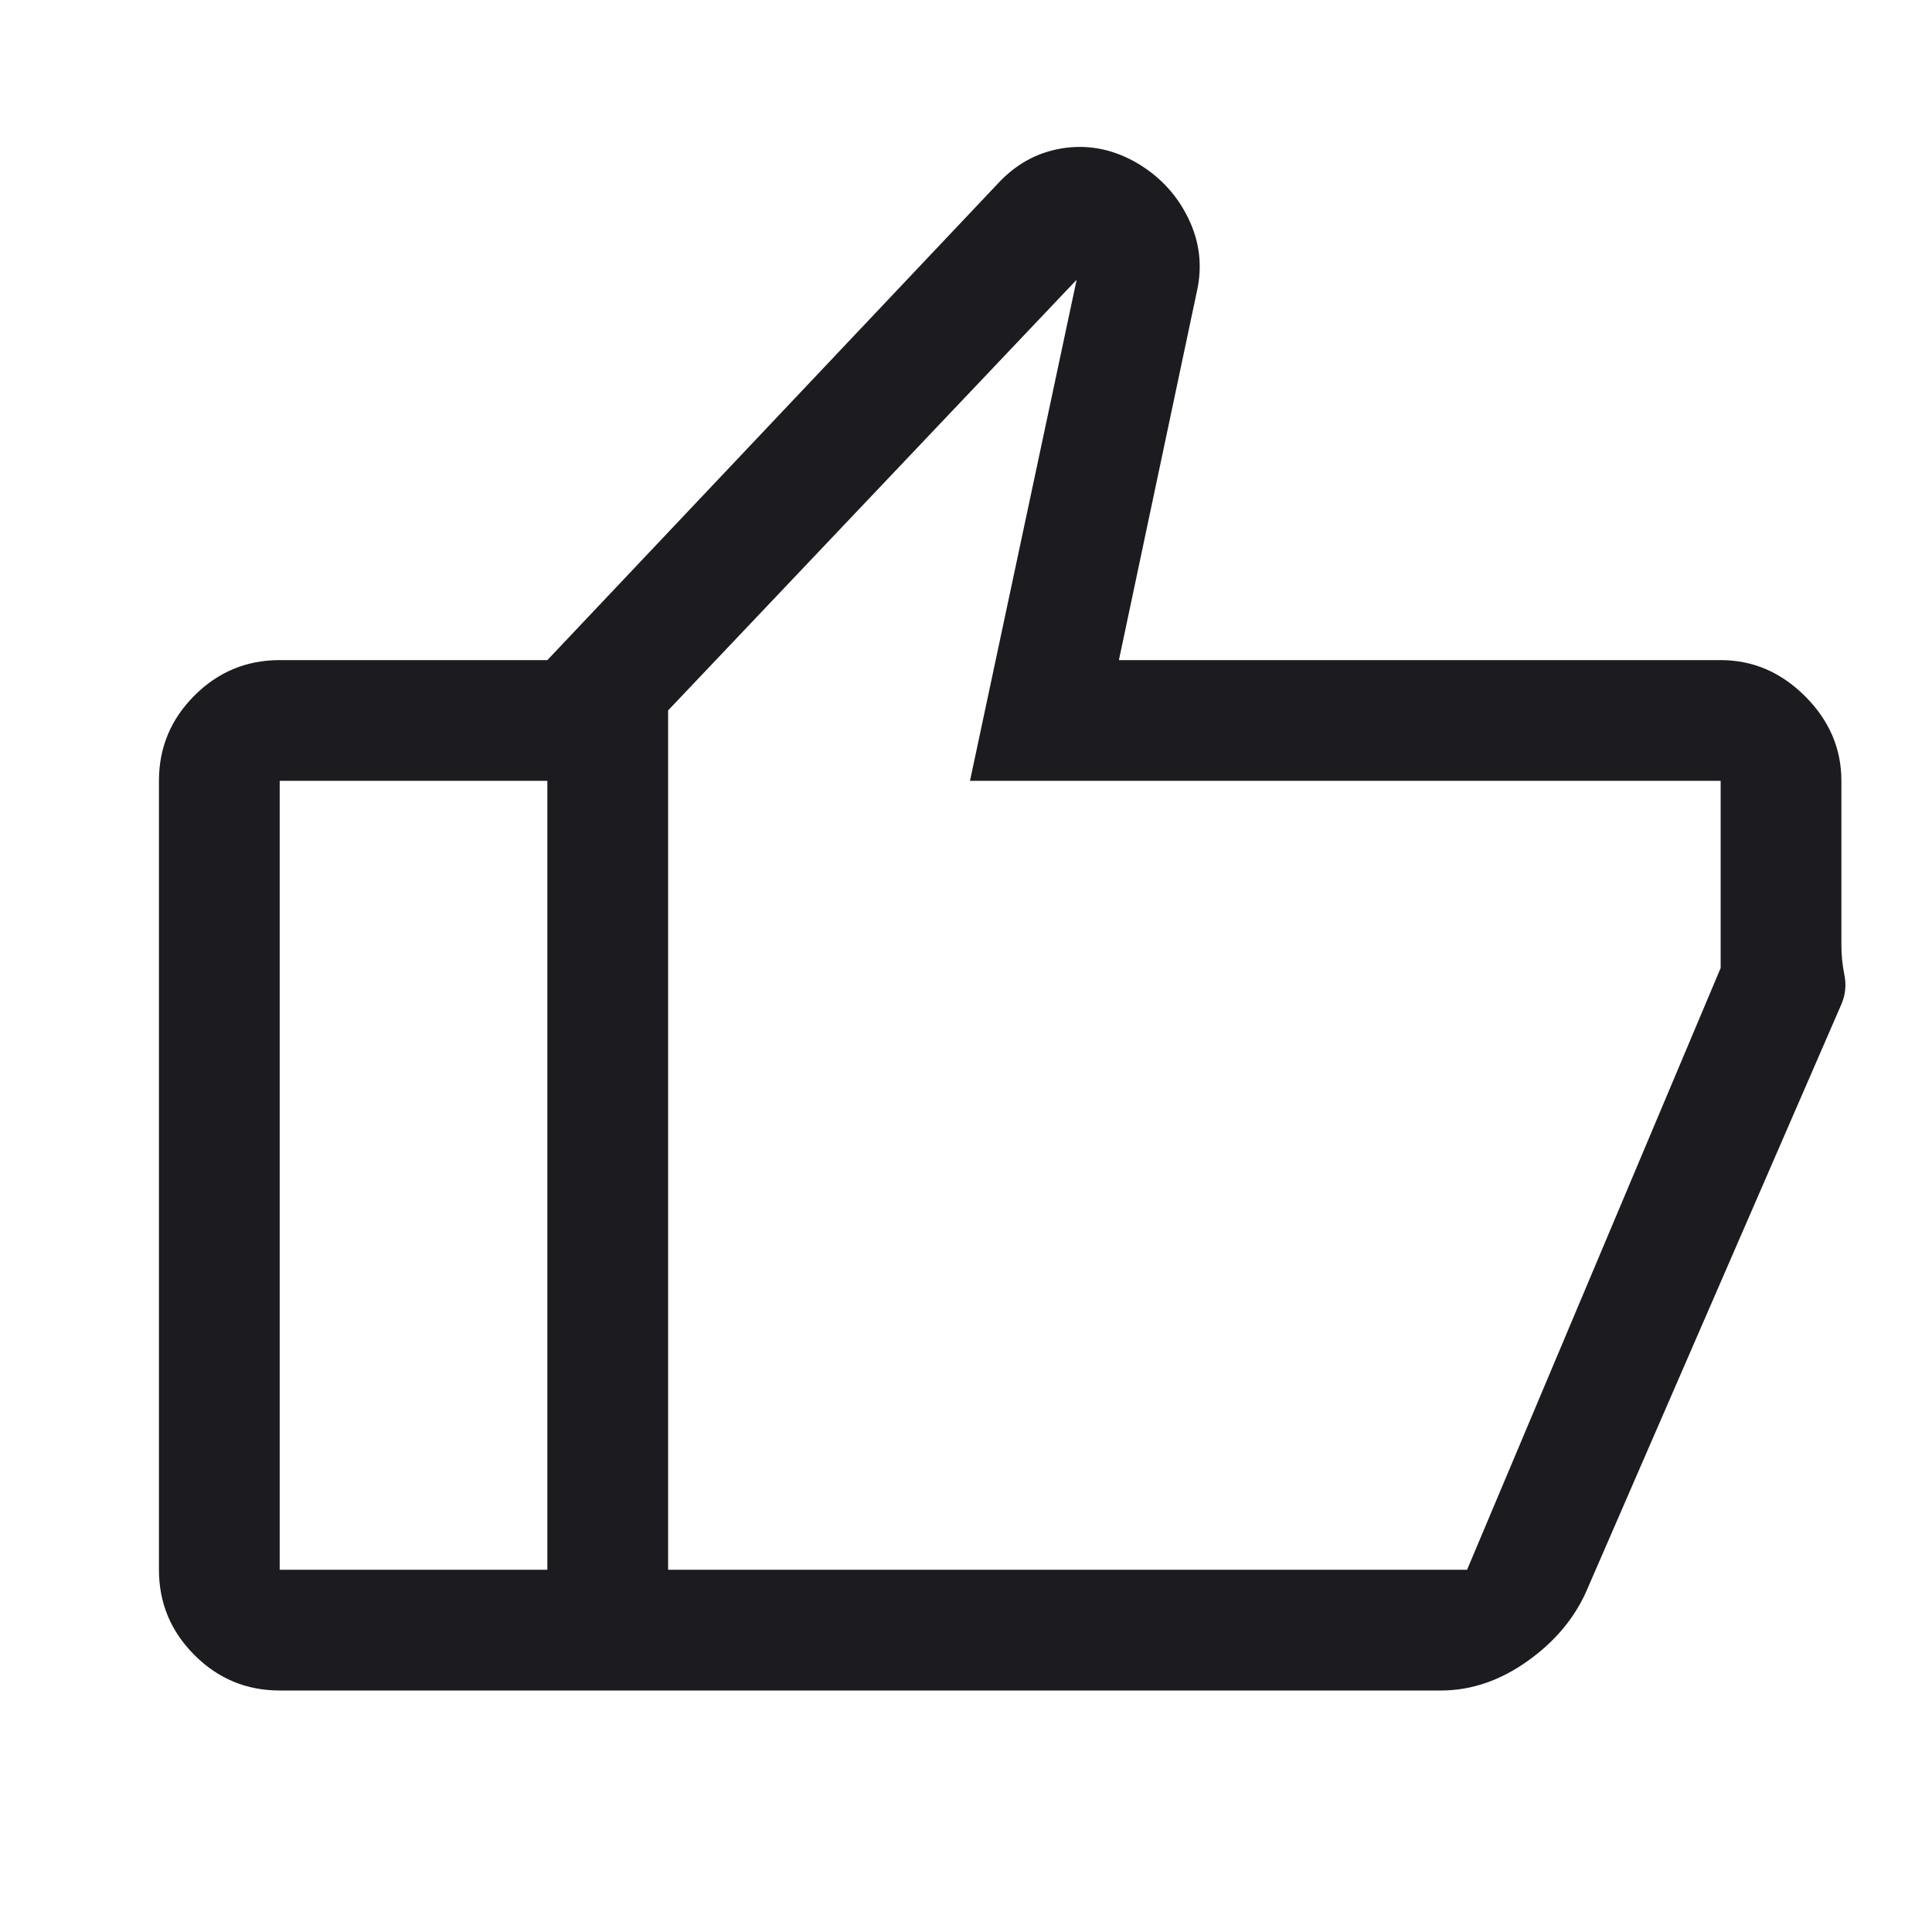 <svg width="48" height="48" viewBox="0 0 48 48" fill="none" xmlns="http://www.w3.org/2000/svg">
<mask id="mask0_5838_6263" style="mask-type:alpha" maskUnits="userSpaceOnUse" x="0" y="0" width="48" height="48">
<rect width="48" height="48" fill="#D9D9D9"/>
</mask>
<g mask="url(#mask0_5838_6263)">
<path d="M42.749 16.4C43.549 16.4 44.249 16.7 44.849 17.3C45.449 17.9 45.749 18.6 45.749 19.4V23.492C45.749 23.731 45.774 23.975 45.824 24.225C45.874 24.475 45.849 24.717 45.749 24.95L39.449 39.45C39.153 40.159 38.66 40.761 37.97 41.256C37.279 41.752 36.556 42 35.799 42H13.599V16.4L24.849 4.5C25.303 4.034 25.839 3.759 26.459 3.675C27.078 3.592 27.675 3.717 28.249 4.05C28.816 4.384 29.241 4.842 29.524 5.425C29.808 6.009 29.878 6.617 29.734 7.25L27.799 16.4H42.749ZM16.599 17.65V39H36.449L42.749 24.05V19.4H24.099L26.749 6.95L16.599 17.65ZM6.949 42C6.124 42 5.418 41.707 4.831 41.119C4.243 40.532 3.949 39.825 3.949 39V19.4C3.949 18.575 4.243 17.869 4.831 17.281C5.418 16.694 6.124 16.4 6.949 16.4H13.599V19.4H6.949V39H13.599V42H6.949Z" fill="#1C1B1F"/>
</g>
</svg>

